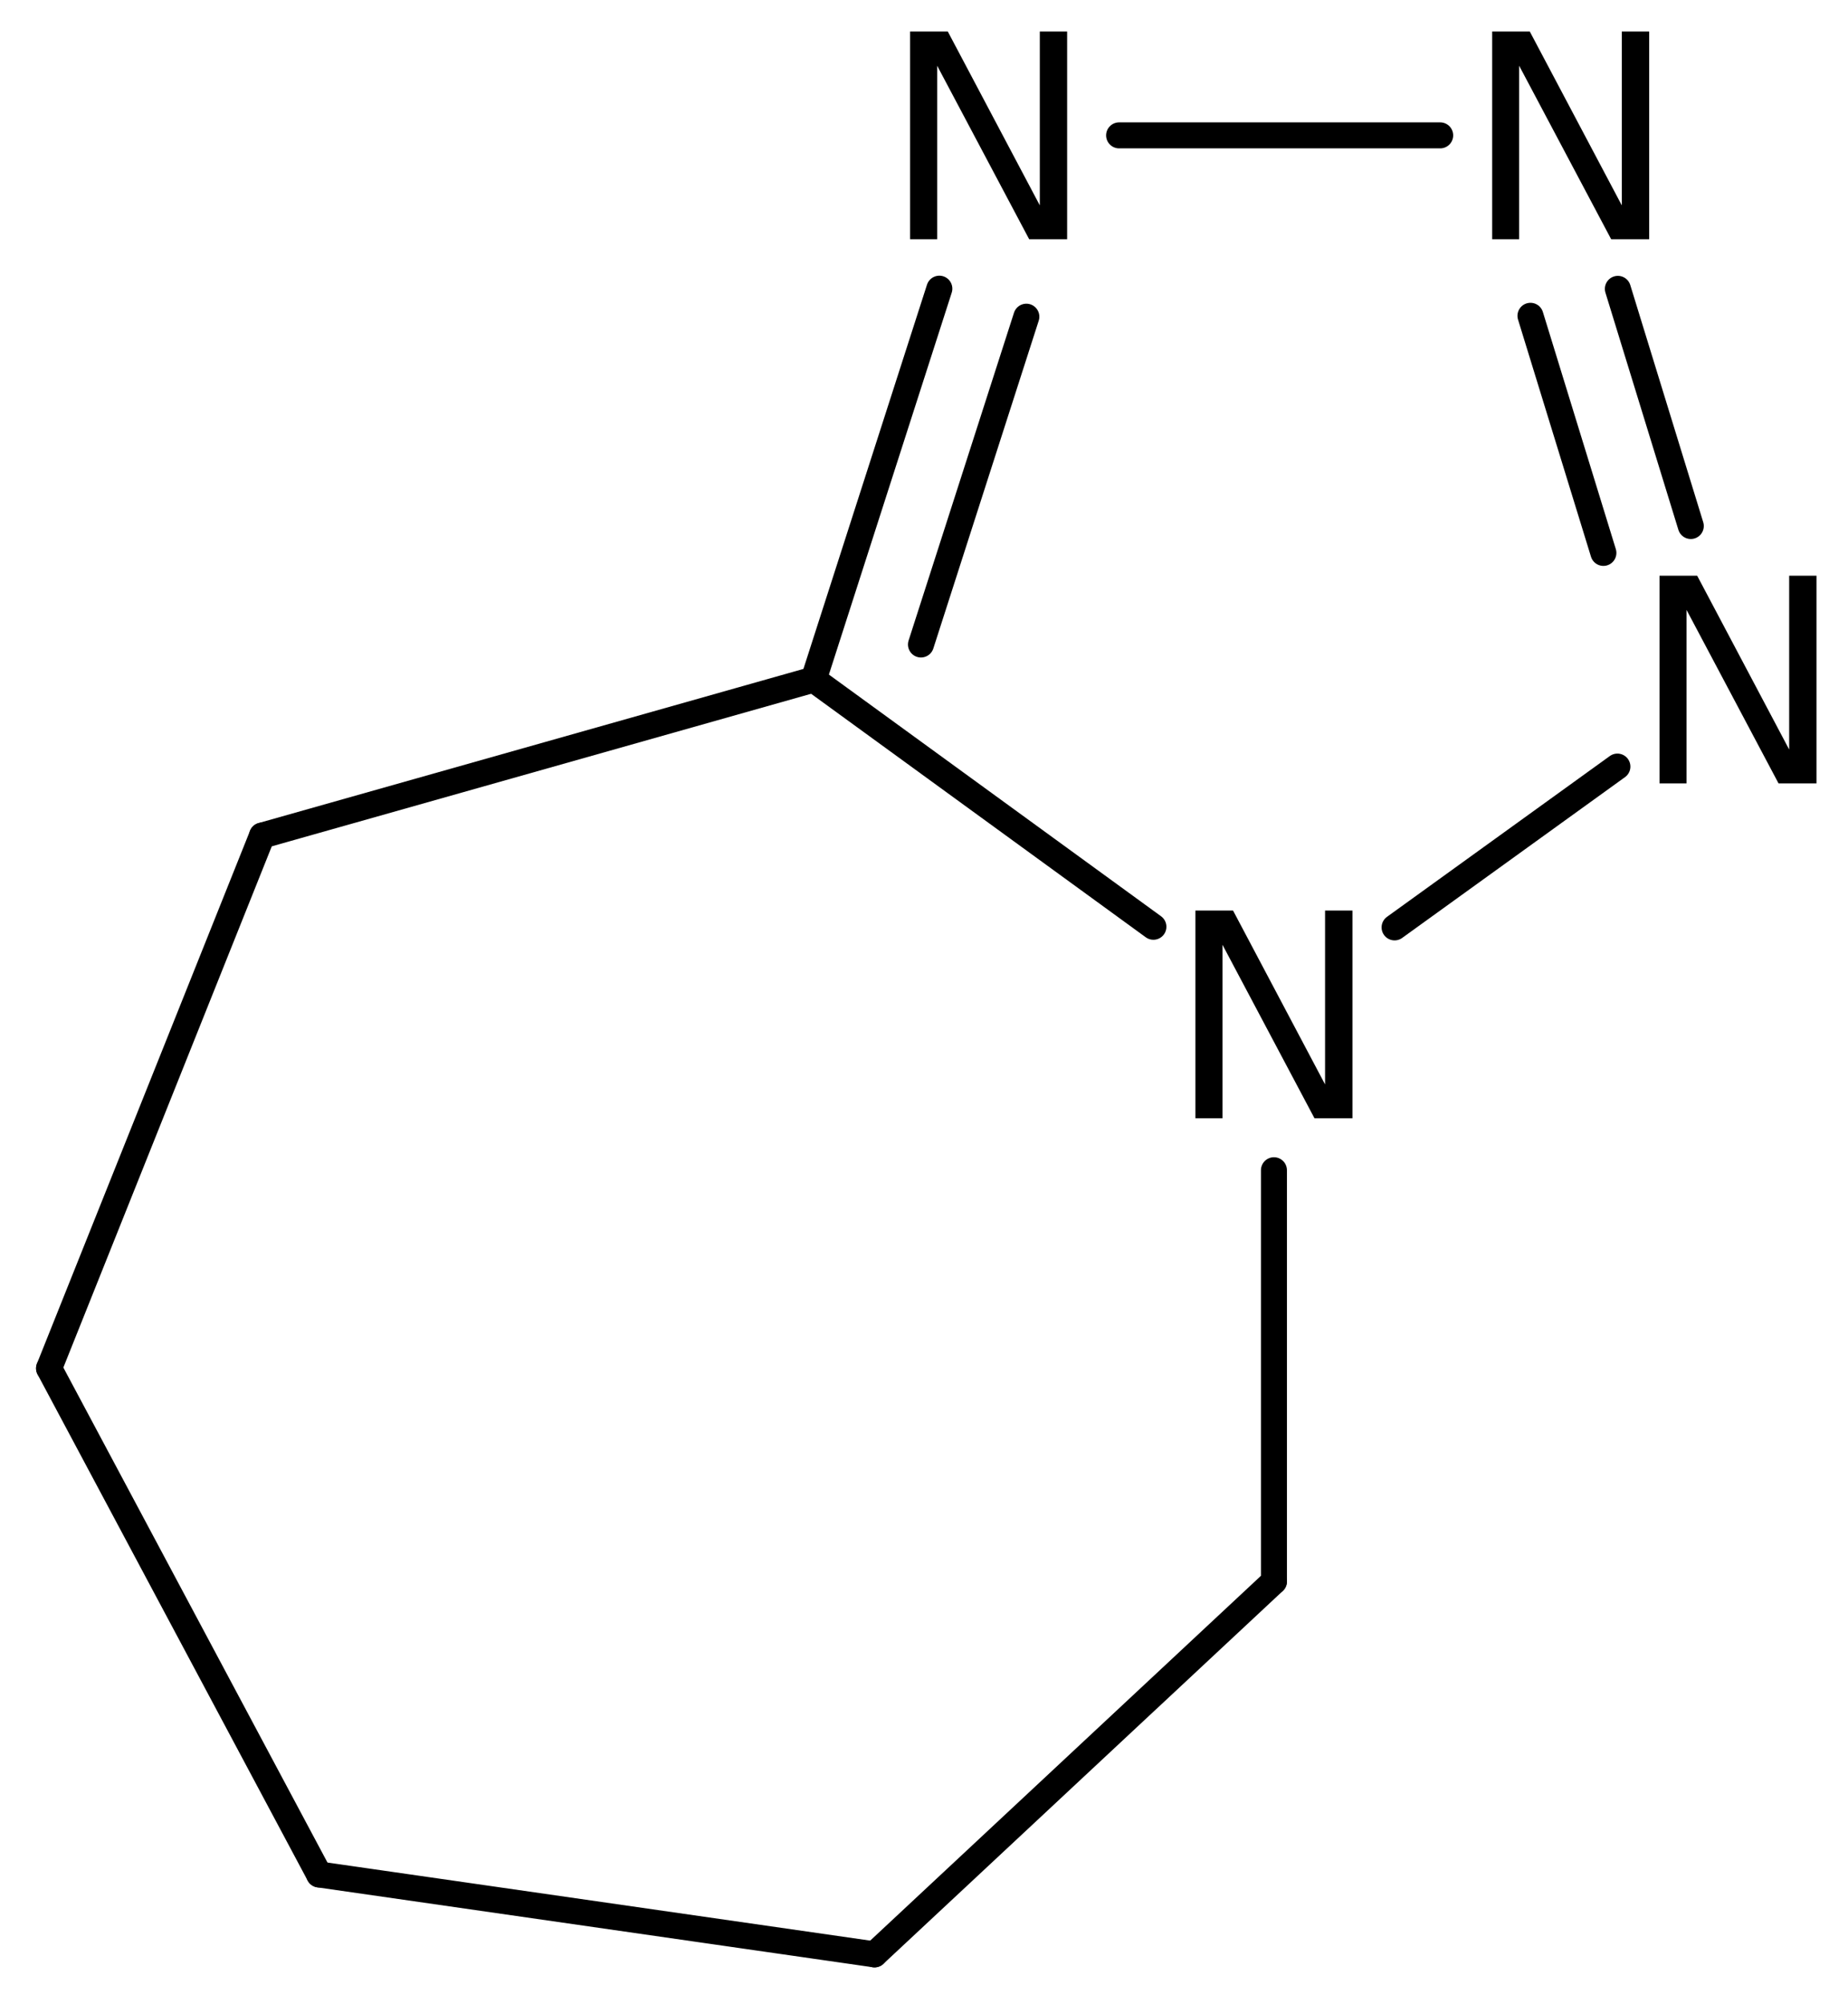 <?xml version='1.0' encoding='UTF-8'?>
<!DOCTYPE svg PUBLIC "-//W3C//DTD SVG 1.1//EN" "http://www.w3.org/Graphics/SVG/1.1/DTD/svg11.dtd">
<svg version='1.2' xmlns='http://www.w3.org/2000/svg' xmlns:xlink='http://www.w3.org/1999/xlink' width='32.858mm' height='35.622mm' viewBox='0 0 32.858 35.622'>
  <desc>Generated by the Chemistry Development Kit (http://github.com/cdk)</desc>
  <g stroke-linecap='round' stroke-linejoin='round' stroke='#000000' stroke-width='.462' fill='#000000'>
    <rect x='.0' y='.0' width='33.0' height='36.0' fill='#FFFFFF' stroke='none'/>
    <g id='mol1' class='mol'>
      <line id='mol1bnd1' class='bond' x1='5.674' y1='33.316' x2='.872' y2='24.32'/>
      <line id='mol1bnd2' class='bond' x1='.872' y1='24.32' x2='4.66' y2='14.851'/>
      <line id='mol1bnd3' class='bond' x1='4.66' y1='14.851' x2='14.467' y2='12.078'/>
      <g id='mol1bnd4' class='bond'>
        <line x1='16.702' y1='5.131' x2='14.467' y2='12.078'/>
        <line x1='18.249' y1='5.629' x2='16.375' y2='11.455'/>
      </g>
      <line id='mol1bnd5' class='bond' x1='19.898' y1='2.406' x2='25.607' y2='2.406'/>
      <g id='mol1bnd6' class='bond'>
        <line x1='30.063' y1='9.349' x2='28.766' y2='5.134'/>
        <line x1='28.509' y1='9.827' x2='27.212' y2='5.613'/>
      </g>
      <line id='mol1bnd7' class='bond' x1='28.758' y1='13.625' x2='24.796' y2='16.483'/>
      <line id='mol1bnd8' class='bond' x1='14.467' y1='12.078' x2='20.508' y2='16.472'/>
      <line id='mol1bnd9' class='bond' x1='22.651' y1='20.799' x2='22.651' y2='28.108'/>
      <line id='mol1bnd10' class='bond' x1='22.651' y1='28.108' x2='15.549' y2='34.736'/>
      <line id='mol1bnd11' class='bond' x1='5.674' y1='33.316' x2='15.549' y2='34.736'/>
      <path id='mol1atm5' class='atom' d='M16.182 .56h.67l1.636 3.09v-3.09h.486v3.692h-.675l-1.636 -3.084v3.084h-.481v-3.692z' stroke='none'/>
      <path id='mol1atm6' class='atom' d='M26.531 .56h.669l1.636 3.09v-3.09h.487v3.692h-.676l-1.636 -3.084v3.084h-.48v-3.692z' stroke='none'/>
      <path id='mol1atm7' class='atom' d='M29.507 10.232h.669l1.636 3.09v-3.09h.486v3.692h-.675l-1.636 -3.084v3.084h-.48v-3.692z' stroke='none'/>
      <path id='mol1atm8' class='atom' d='M21.255 16.184h.669l1.636 3.09v-3.09h.487v3.692h-.675l-1.636 -3.084v3.084h-.481v-3.692z' stroke='none'/>
    </g>
  </g>
</svg>

